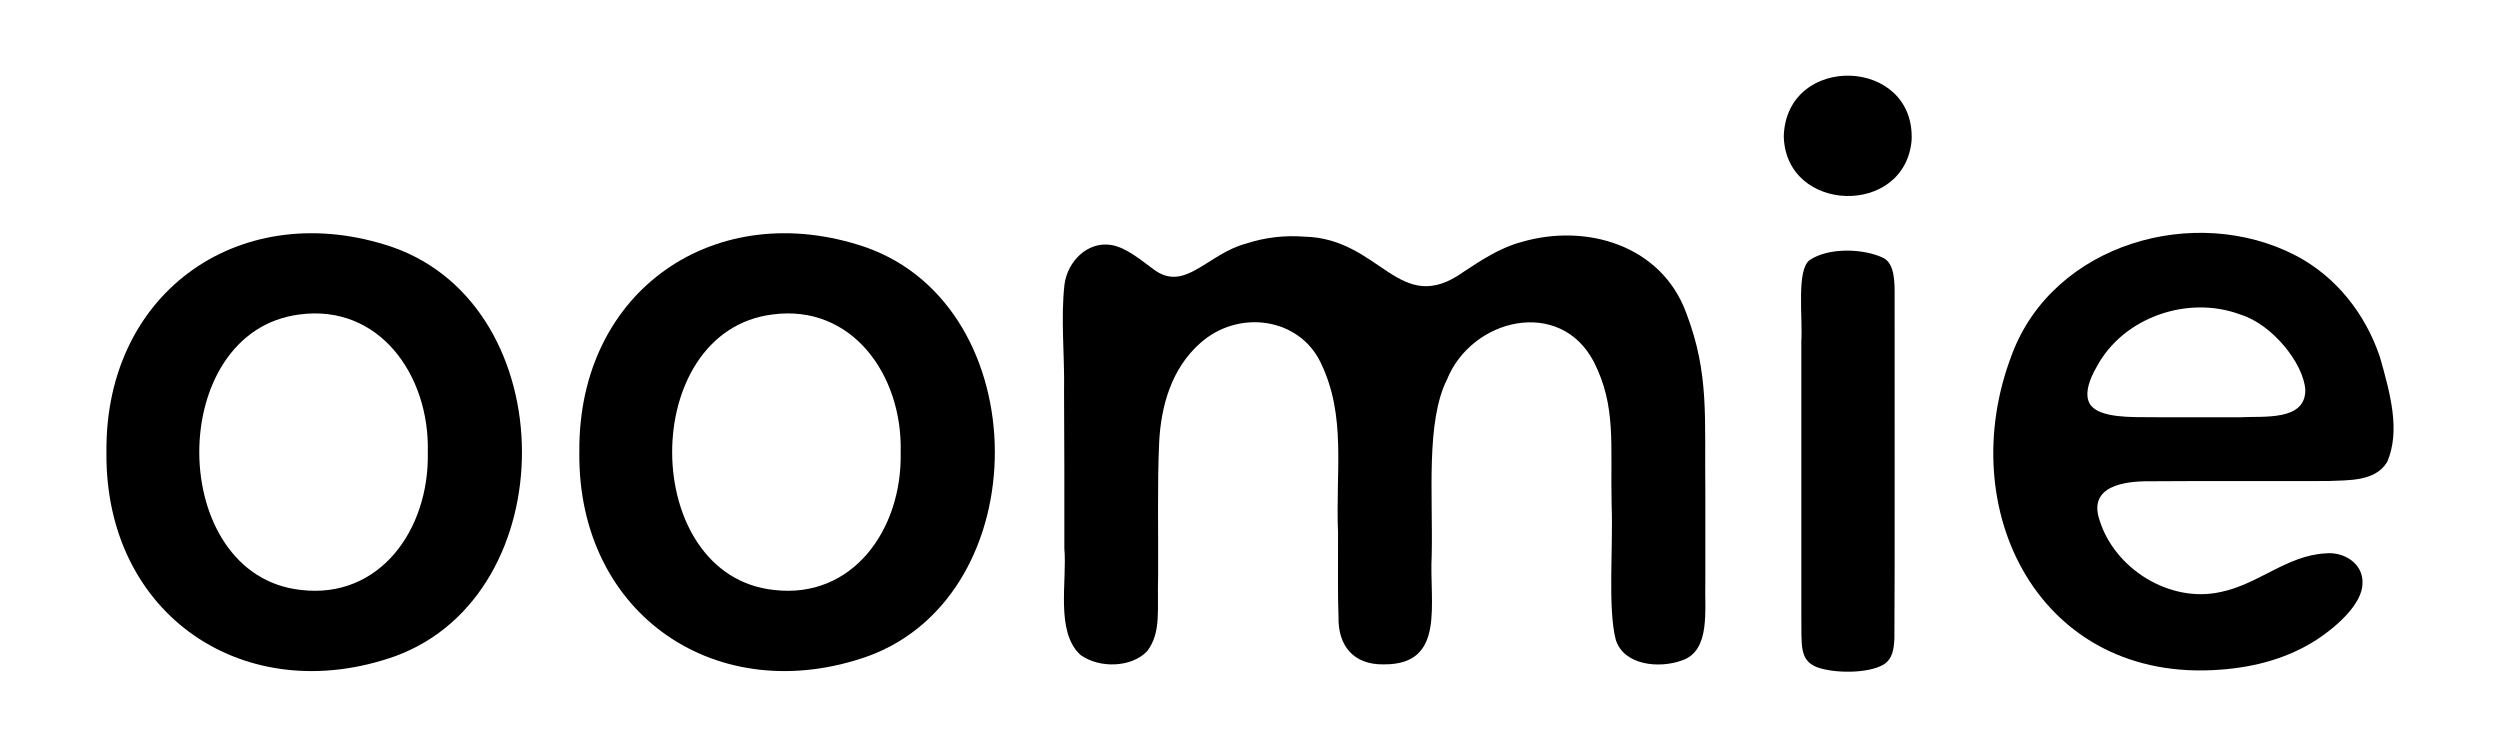 <svg xmlns="http://www.w3.org/2000/svg" fill="none" viewBox="0 0 1057 316" height="316" width="1057">
<g clip-path="url(#clip0_1_54)">
<path fill="black" d="M45 190.864C44.488 122.563 102.803 82.877 166.147 104.549C238.509 130.112 238.85 250.996 167.233 277.381C103.812 299.952 44.426 260.297 45 191.469V190.864ZM180.877 190.833C181.575 158.589 160.357 128.531 126.722 132.949C69.695 140.049 70.331 243.323 127.265 249.431C160.497 253.368 181.482 223.976 180.877 191.484V190.833Z"></path>
<path fill="black" d="M244.95 190.864C244.422 122.563 302.753 82.877 366.081 104.549C438.443 130.112 438.785 250.996 367.168 277.381C303.746 299.952 244.376 260.313 244.935 191.484V190.88L244.95 190.864ZM380.811 190.833C381.51 158.589 360.292 128.531 326.656 132.949C269.63 140.049 270.266 243.323 327.199 249.431C360.431 253.368 381.417 223.976 380.811 191.484V190.833Z"></path>
<path fill="black" d="M456.774 276.854C446.142 267.025 451.233 245.695 450.007 231.929C450.038 208.66 450.007 186.973 449.883 165.503C450.193 150.668 448.408 134.809 450.069 120.222C451.419 110.378 459.863 101.991 469.797 103.573C476.207 104.596 482.602 110.161 487.569 113.757C500.949 123.989 510.34 107.324 526.963 102.953C534.817 100.379 543.215 99.418 551.457 100.054C583.881 100.782 591.502 134.453 618.821 114.92C625.914 110.223 634.234 104.735 643.096 102.379C670.306 94.287 702.436 103.433 713.006 132.484C722.8 158.248 720.612 176.633 721.015 208.025C721.015 220.426 721.015 233.526 721.015 245.819C720.627 257.879 723.359 274.869 711.33 279.163C701.38 282.837 686.526 281.256 683.158 270.513C679.697 257.476 682.087 230.441 681.404 213.9C680.814 187.593 683.468 171.859 673.829 152.9C659.503 125.616 622.204 134.608 611.789 160.465C602.864 178.184 605.86 209.063 605.332 234.58C604.199 255.182 611.463 281.055 585.107 280.9C572.178 281.132 565.69 272.932 565.923 260.887C565.535 251.523 565.783 238.285 565.721 225.31C564.619 199.018 569.384 176.029 558.395 153.334C549.268 134.251 523.626 130.624 507.468 145.071C495.392 155.706 490.813 171.549 490.084 187.268C489.277 205.126 489.789 224.457 489.649 243.633C489.23 258.143 491.031 267.258 485.07 275.257C478.458 282.31 464.923 282.589 457.1 277.086L456.805 276.854H456.774Z"></path>
<path fill="black" d="M754.185 57.361C755.504 22.389 809.799 24.063 808.232 59.33C805.376 91.667 755.256 90.225 754.185 57.904V57.346V57.361ZM767.937 281.985C760.704 278.931 761.775 272.637 761.604 260.654C761.604 254.98 761.604 249.4 761.604 243.586C761.604 213.792 761.604 175.951 761.604 144.42C762.241 134.111 759.462 114.191 765.112 109.975C773.106 104.518 788.115 105.03 796.373 109.107C801.123 111.603 801.076 119.4 801.045 125.229C800.998 158.93 801.169 241.819 800.952 269.909C800.75 274.435 800.191 278.59 796.373 280.977C789.745 284.868 775.465 284.744 768.232 282.093L767.937 281.969V281.985Z"></path>
<path fill="black" d="M1009.17 195.499C1004.15 203.576 993.125 203.002 984.402 203.374C963.138 203.483 929.642 203.297 908.657 203.483C898.226 203.405 882.937 205.498 887.609 219.667C893.864 240.331 917.209 255.104 938.831 250.314C954.756 247.09 966.894 234.859 983.145 233.975C991.108 233.123 999.396 238.378 998.853 246.857C998.698 254.717 989.447 263.94 979.327 270.575C967.639 278.063 953.964 282.031 938.8 283.132C862.433 289.054 825.383 215.574 850.652 149.846C868.161 102.984 928.136 85.838 970.79 108.115C987.429 116.842 999.986 132.329 1006.26 151.04C1010.74 166.836 1014.87 182.106 1009.36 195.189L1009.19 195.499H1009.17ZM882.984 169.44C884.567 174.339 891.629 176.184 903.053 176.354C915.952 176.494 933.584 176.385 947.275 176.416C957.007 175.858 974.763 178.137 974.686 164.852C973.972 153.628 960.639 137.057 947.275 133.011C925.079 124.64 897.574 134.158 886.43 155.179C883.325 160.558 881.789 165.58 882.891 169.146L882.984 169.456V169.44Z"></path>
</g>
<defs>
<clipPath id="clip0_1_54">
<rect transform="translate(45 32)" fill="white" height="252" width="967"></rect>
</clipPath>
</defs>
</svg>
